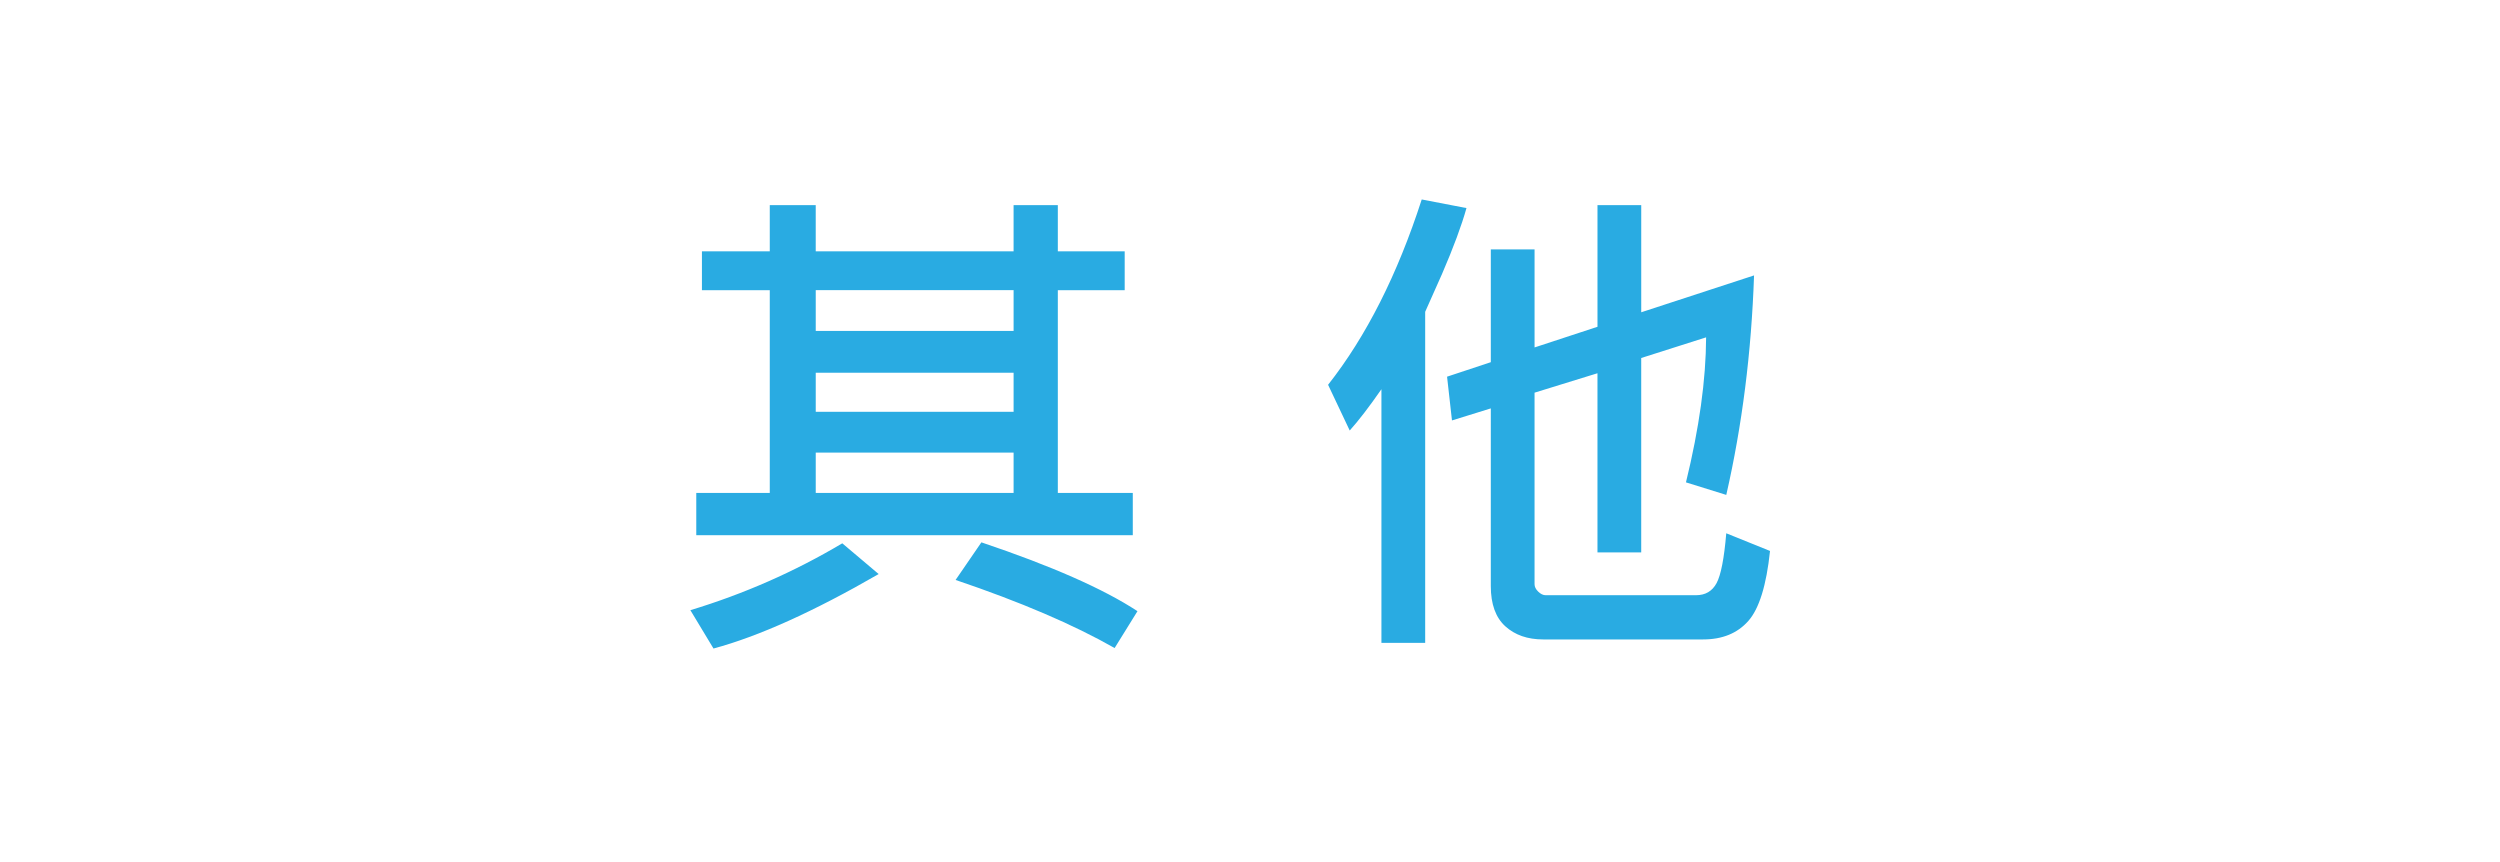 <?xml version="1.0" encoding="utf-8"?>
<!-- Generator: Adobe Illustrator 16.0.0, SVG Export Plug-In . SVG Version: 6.00 Build 0)  -->
<!DOCTYPE svg PUBLIC "-//W3C//DTD SVG 1.1//EN" "http://www.w3.org/Graphics/SVG/1.1/DTD/svg11.dtd">
<svg version="1.1" id="圖層_1_拷貝_2" xmlns="http://www.w3.org/2000/svg" xmlns:xlink="http://www.w3.org/1999/xlink" x="0px"
	 y="0px" width="168.856px" height="58.207px" viewBox="0 0 168.856 58.207" enable-background="new 0 0 168.856 58.207"
	 xml:space="preserve">
<g>
	<path fill="#29ABE2" d="M59.347,38.773c-4.394,2.535-8.113,4.211-11.156,5.03l-1.561-2.59c3.619-1.096,7.039-2.601,10.26-4.516
		L59.347,38.773z M76.513,36.15H47.028v-2.855h4.964V19.599H47.41v-2.623h4.582v-3.121h3.104v3.121h13.364v-3.121h2.988v3.121h4.516
		v2.623h-4.516v13.696h5.063V36.15z M68.461,22.354v-2.756H55.097v2.756H68.461z M68.461,27.816v-2.64H55.097v2.64H68.461z
		 M68.461,33.295v-2.723H55.097v2.723H68.461z M76.828,41.28l-1.544,2.49c-2.778-1.583-6.358-3.115-10.741-4.599l1.743-2.54
		C71.023,38.226,74.537,39.775,76.828,41.28z"/>
	<path fill="#29ABE2" d="M99.049,14.054c-0.332,1.185-0.88,2.662-1.644,4.433L96.26,21.06v22.362h-2.955V26.289
		c-0.83,1.195-1.544,2.125-2.142,2.789l-1.461-3.088c2.579-3.276,4.687-7.448,6.325-12.518L99.049,14.054z M119.552,37.213
		c-0.244,2.324-0.733,3.901-1.469,4.731c-0.736,0.83-1.751,1.245-3.046,1.245h-10.808c-1.052,0-1.904-0.296-2.557-0.888
		c-0.653-0.592-0.979-1.497-0.979-2.714V27.584l-2.623,0.813l-0.332-2.955l2.955-0.979v-7.62h2.955v6.624l4.25-1.395v-8.218h2.955
		v7.238l7.62-2.49c-0.177,5.191-0.803,10.133-1.876,14.825l-2.723-0.847c0.896-3.663,1.35-6.928,1.361-9.795l-4.383,1.395v13.132
		h-2.955V25.21l-4.25,1.312v12.933c0,0.177,0.083,0.346,0.249,0.506c0.166,0.161,0.332,0.241,0.498,0.241h10.16
		c0.631,0,1.093-0.271,1.386-0.813c0.293-0.542,0.512-1.666,0.656-3.37L119.552,37.213z"/>
</g>
</svg>
